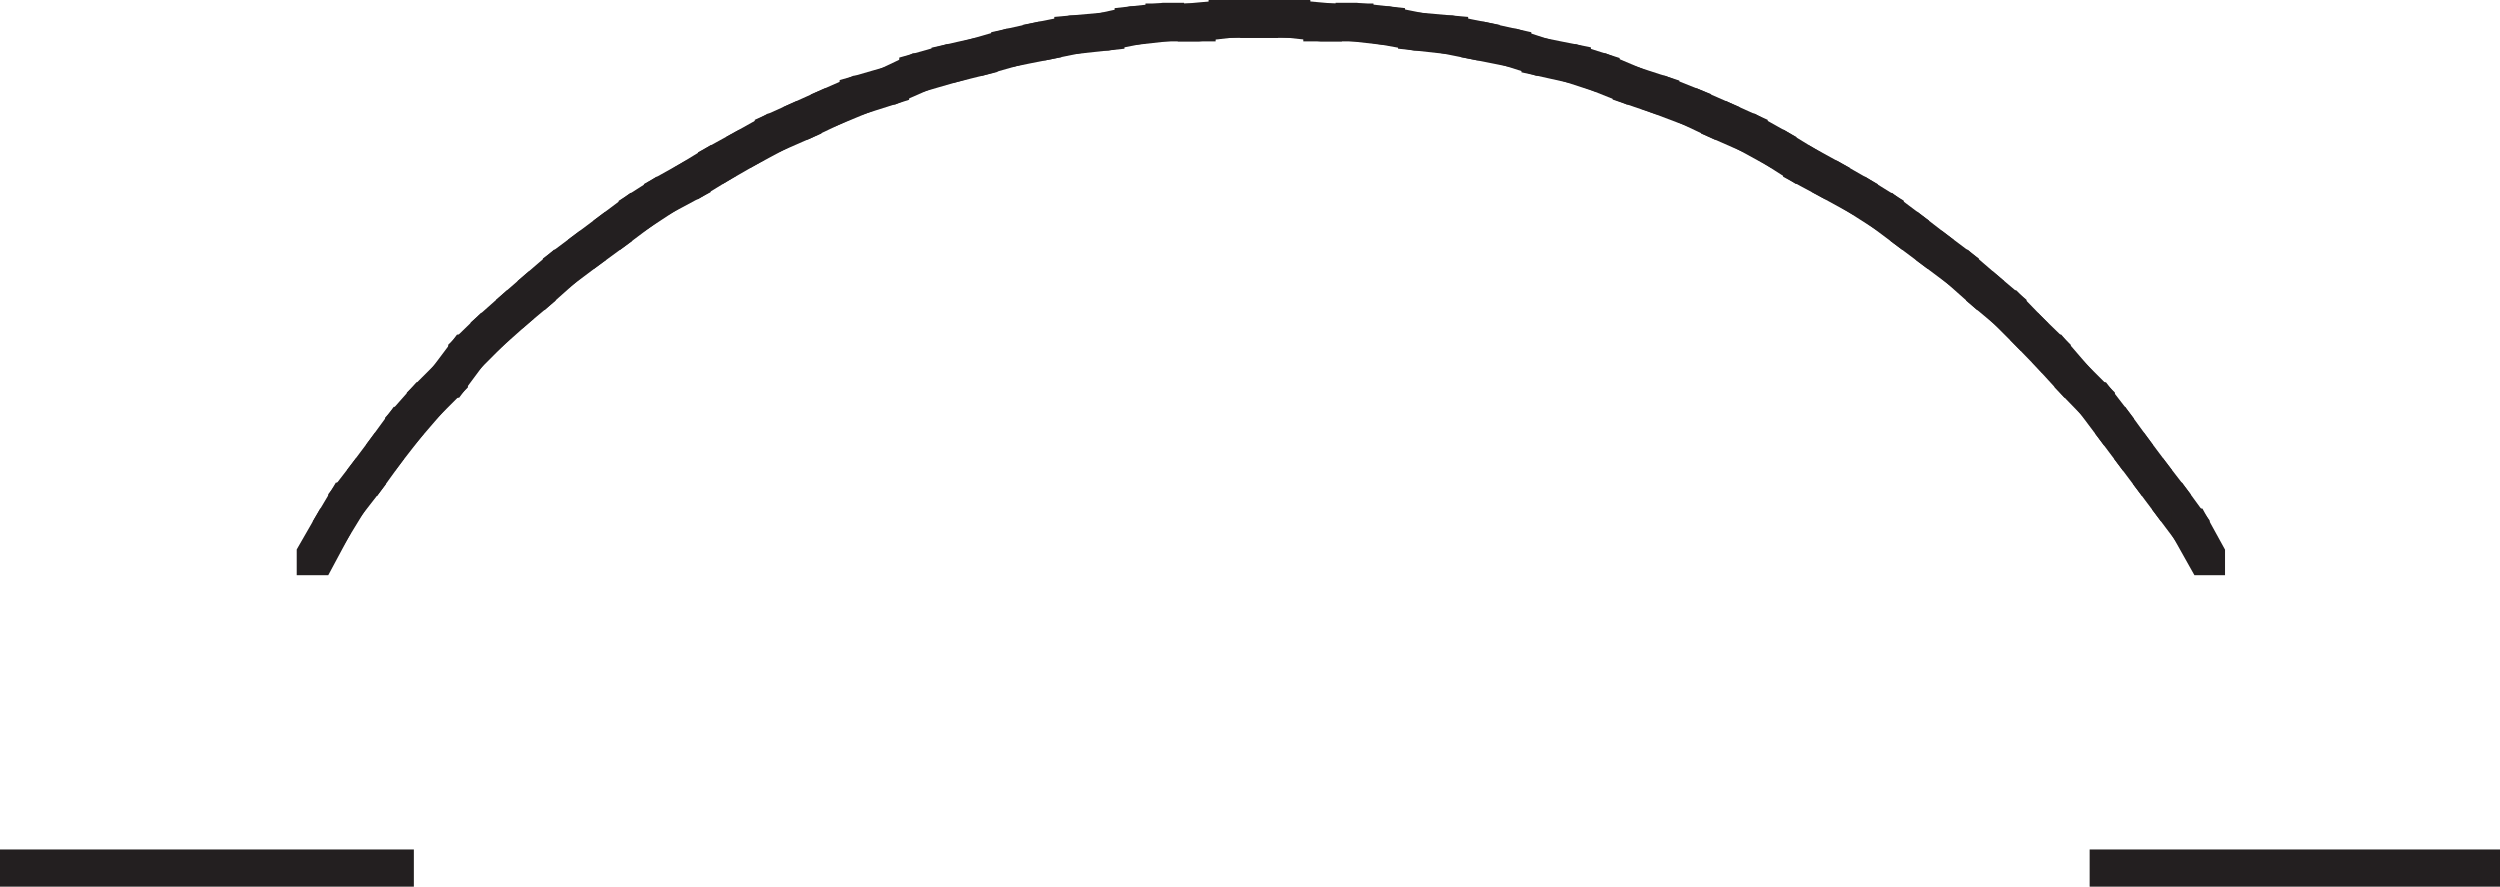 <svg id="Layer_1" data-name="Layer 1" xmlns="http://www.w3.org/2000/svg"
    xmlns:xlink="http://www.w3.org/1999/xlink" viewBox="0 0 35.64 12.65">
    <defs>
        <style>.cls-1,.cls-3{fill:none;}.cls-2{clip-path:url(#clip-path);}.cls-3{stroke:#231f20;stroke-width:0.5px;}</style>
        <clipPath id="clip-path" transform="translate(0 0)">
            <rect class="cls-1" width="35.64" height="12.64"/>
        </clipPath>
    </defs>
    <g class="cls-2">
        <rect class="cls-3" x="0.25" y="12.36" width="5.4" height="0.04"/>
    </g>
    <polygon class="cls-3"
        points="4.48 7.9 4.71 7.5 4.75 7.5 4.75 7.54 4.53 7.95 4.48 7.95 4.48 7.9"/>
    <polygon class="cls-3"
        points="4.71 7.5 4.93 7.13 4.97 7.13 4.97 7.18 4.75 7.54 4.71 7.54 4.71 7.5"/>
    <polygon class="cls-3"
        points="4.93 7.13 5.2 6.78 5.25 6.78 5.25 6.82 4.97 7.18 4.93 7.18 4.93 7.13"/>
    <polygon class="cls-3"
        points="5.2 6.78 5.47 6.42 5.51 6.42 5.51 6.46 5.25 6.82 5.2 6.82 5.2 6.78"/>
    <polygon class="cls-3"
        points="5.47 6.42 5.74 6.05 5.79 6.05 5.79 6.1 5.51 6.46 5.47 6.46 5.47 6.42"/>
    <polygon class="cls-3" points="5.74 6.05 6.05 5.7 6.1 5.7 6.1 5.74 5.79 6.1 5.74 6.1 5.74 6.05"/>
    <polygon class="cls-3"
        points="6.05 5.7 6.37 5.38 6.42 5.38 6.42 5.42 6.1 5.74 6.05 5.74 6.05 5.7"/>
    <polygon class="cls-3"
        points="6.37 5.38 6.64 5.02 6.68 5.02 6.68 5.07 6.42 5.42 6.37 5.42 6.37 5.38"/>
    <polygon class="cls-3" points="6.64 5.02 6.96 4.71 7 4.71 7 4.75 6.68 5.07 6.64 5.07 6.64 5.02"/>
    <polygon class="cls-3"
        points="6.96 4.71 7.32 4.39 7.36 4.39 7.36 4.43 7 4.75 6.96 4.75 6.96 4.71"/>
    <polygon class="cls-3"
        points="7.32 4.39 7.63 4.12 7.67 4.12 7.67 4.17 7.36 4.43 7.32 4.43 7.32 4.39"/>
    <polygon class="cls-3"
        points="7.63 4.12 7.99 3.81 8.03 3.81 8.03 3.85 7.67 4.17 7.63 4.17 7.63 4.12"/>
    <polygon class="cls-3"
        points="7.99 3.81 8.35 3.54 8.39 3.54 8.39 3.58 8.03 3.85 7.99 3.85 7.99 3.81"/>
    <polygon class="cls-3"
        points="8.35 3.54 8.71 3.27 8.76 3.27 8.76 3.31 8.39 3.58 8.35 3.58 8.35 3.54"/>
    <polygon class="cls-3" points="8.71 3.27 9.07 3 9.12 3 9.12 3.04 8.76 3.31 8.71 3.31 8.71 3.27"/>
    <polygon class="cls-3" points="9.07 3 9.43 2.77 9.47 2.77 9.47 2.81 9.12 3.04 9.07 3.04 9.07 3"/>
    <polygon class="cls-3"
        points="9.43 2.77 9.84 2.54 9.88 2.54 9.88 2.59 9.47 2.81 9.43 2.81 9.43 2.77"/>
    <polygon class="cls-3"
        points="9.84 2.54 10.2 2.32 10.24 2.32 10.24 2.37 9.88 2.59 9.84 2.59 9.84 2.54"/>
    <polygon class="cls-3"
        points="10.2 2.32 10.6 2.1 10.64 2.1 10.64 2.14 10.24 2.37 10.2 2.37 10.2 2.32"/>
    <polygon class="cls-3"
        points="10.6 2.1 11.01 1.87 11.05 1.87 11.05 1.92 10.64 2.14 10.6 2.14 10.6 2.1"/>
    <polygon class="cls-3"
        points="11.01 1.87 11.41 1.69 11.46 1.69 11.46 1.74 11.05 1.92 11.01 1.92 11.01 1.87"/>
    <polygon class="cls-3"
        points="11.41 1.69 11.81 1.51 11.86 1.51 11.86 1.55 11.46 1.74 11.41 1.74 11.41 1.69"/>
    <polygon class="cls-3"
        points="11.81 1.51 12.22 1.33 12.27 1.33 12.27 1.38 11.86 1.55 11.81 1.55 11.81 1.51"/>
    <polygon class="cls-3"
        points="12.22 1.33 12.67 1.2 12.71 1.2 12.71 1.24 12.27 1.38 12.22 1.38 12.22 1.33"/>
    <polygon class="cls-3"
        points="12.67 1.2 13.07 1.01 13.12 1.01 13.12 1.06 12.71 1.24 12.67 1.24 12.67 1.2"/>
    <polygon class="cls-3"
        points="13.07 1.01 13.53 0.88 13.57 0.88 13.57 0.93 13.12 1.06 13.07 1.06 13.07 1.01"/>
    <polygon class="cls-3"
        points="13.53 0.88 13.93 0.79 13.97 0.79 13.97 0.83 13.57 0.93 13.53 0.93 13.53 0.88"/>
    <polygon class="cls-3"
        points="13.93 0.79 14.38 0.66 14.43 0.66 14.43 0.7 13.97 0.83 13.93 0.83 13.93 0.79"/>
    <polygon class="cls-3"
        points="14.38 0.66 14.83 0.56 14.88 0.56 14.88 0.61 14.43 0.7 14.38 0.7 14.38 0.66"/>
    <polygon class="cls-3"
        points="14.83 0.56 15.28 0.47 15.32 0.47 15.32 0.52 14.88 0.61 14.83 0.61 14.83 0.56"/>
    <polygon class="cls-3"
        points="15.28 0.47 15.73 0.43 15.78 0.43 15.78 0.47 15.32 0.52 15.28 0.52 15.28 0.47"/>
    <polygon class="cls-3"
        points="15.73 0.43 16.14 0.34 16.18 0.34 16.18 0.39 15.78 0.47 15.73 0.47 15.73 0.43"/>
    <polygon class="cls-3"
        points="16.14 0.34 16.59 0.29 16.63 0.29 16.63 0.34 16.18 0.39 16.14 0.39 16.14 0.34"/>
    <rect class="cls-3" x="16.58" y="0.3" width="0.5" height="0.04"/>
    <polygon class="cls-3"
        points="17.04 0.29 17.48 0.25 17.53 0.25 17.53 0.29 17.08 0.34 17.04 0.34 17.04 0.29"/>
    <rect class="cls-3" x="17.48" y="0.25" width="0.49" height="0.04"/>
    <rect class="cls-3" x="17.93" y="0.25" width="0.5" height="0.04"/>
    <polygon class="cls-3"
        points="18.39 0.25 18.43 0.25 18.88 0.29 18.88 0.34 18.84 0.34 18.39 0.29 18.39 0.25"/>
    <rect class="cls-3" x="18.83" y="0.3" width="0.5" height="0.04"/>
    <polygon class="cls-3"
        points="19.29 0.29 19.33 0.29 19.78 0.34 19.78 0.39 19.73 0.39 19.29 0.34 19.29 0.29"/>
    <polygon class="cls-3"
        points="19.73 0.34 19.78 0.34 20.23 0.43 20.23 0.47 20.18 0.47 19.73 0.39 19.73 0.34"/>
    <polygon class="cls-3"
        points="20.18 0.43 20.23 0.43 20.68 0.47 20.68 0.52 20.63 0.52 20.18 0.47 20.18 0.43"/>
    <polygon class="cls-3"
        points="20.63 0.47 20.68 0.47 21.13 0.56 21.13 0.61 21.08 0.61 20.63 0.52 20.63 0.47"/>
    <polygon class="cls-3"
        points="21.08 0.56 21.13 0.56 21.58 0.66 21.58 0.7 21.53 0.7 21.08 0.61 21.08 0.56"/>
    <polygon class="cls-3"
        points="21.53 0.66 21.58 0.66 21.98 0.79 21.98 0.83 21.94 0.83 21.53 0.7 21.53 0.66"/>
    <polygon class="cls-3"
        points="21.94 0.79 21.98 0.79 22.43 0.88 22.43 0.93 22.39 0.93 21.94 0.83 21.94 0.79"/>
    <polygon class="cls-3"
        points="22.39 0.88 22.43 0.88 22.84 1.01 22.84 1.06 22.79 1.06 22.39 0.93 22.39 0.88"/>
    <polygon class="cls-3"
        points="22.79 1.01 22.84 1.01 23.29 1.2 23.29 1.24 23.24 1.24 22.79 1.06 22.79 1.01"/>
    <polygon class="cls-3"
        points="23.24 1.2 23.29 1.2 23.69 1.33 23.69 1.38 23.65 1.38 23.24 1.24 23.24 1.2"/>
    <polygon class="cls-3"
        points="23.65 1.33 23.69 1.33 24.14 1.51 24.14 1.55 24.1 1.55 23.65 1.38 23.65 1.33"/>
    <polygon class="cls-3"
        points="24.1 1.51 24.14 1.51 24.55 1.69 24.55 1.74 24.5 1.74 24.1 1.55 24.1 1.51"/>
    <polygon class="cls-3"
        points="24.5 1.69 24.55 1.69 24.95 1.87 24.95 1.92 24.91 1.92 24.5 1.74 24.5 1.69"/>
    <polygon class="cls-3"
        points="24.91 1.87 24.95 1.87 25.36 2.1 25.36 2.14 25.31 2.14 24.91 1.92 24.91 1.87"/>
    <polygon class="cls-3"
        points="25.31 2.1 25.36 2.1 25.72 2.32 25.72 2.37 25.67 2.37 25.31 2.14 25.31 2.1"/>
    <polygon class="cls-3"
        points="25.67 2.32 25.72 2.32 26.12 2.54 26.12 2.59 26.08 2.59 25.67 2.37 25.67 2.32"/>
    <polygon class="cls-3"
        points="26.08 2.54 26.12 2.54 26.52 2.77 26.52 2.81 26.48 2.81 26.08 2.59 26.08 2.54"/>
    <polygon class="cls-3"
        points="26.48 2.77 26.52 2.77 26.89 3 26.89 3.04 26.84 3.04 26.48 2.81 26.48 2.77"/>
    <polygon class="cls-3"
        points="26.84 3 26.89 3 27.25 3.27 27.25 3.31 27.2 3.31 26.84 3.04 26.84 3"/>
    <polygon class="cls-3"
        points="27.2 3.27 27.25 3.27 27.6 3.54 27.6 3.58 27.56 3.58 27.2 3.31 27.2 3.27"/>
    <polygon class="cls-3"
        points="27.56 3.54 27.6 3.54 27.96 3.81 27.96 3.85 27.92 3.85 27.56 3.58 27.56 3.54"/>
    <polygon class="cls-3"
        points="27.92 3.81 27.96 3.81 28.32 4.12 28.32 4.17 28.28 4.17 27.92 3.85 27.92 3.81"/>
    <polygon class="cls-3"
        points="28.28 4.12 28.32 4.12 28.64 4.39 28.64 4.43 28.59 4.43 28.28 4.17 28.28 4.12"/>
    <polygon class="cls-3"
        points="28.59 4.39 28.64 4.39 28.95 4.71 28.95 4.75 28.91 4.75 28.59 4.43 28.59 4.39"/>
    <polygon class="cls-3"
        points="28.91 4.71 28.95 4.71 29.27 5.02 29.27 5.07 29.22 5.07 28.91 4.75 28.91 4.71"/>
    <polygon class="cls-3"
        points="29.22 5.02 29.27 5.02 29.58 5.38 29.58 5.42 29.54 5.42 29.22 5.07 29.22 5.02"/>
    <polygon class="cls-3"
        points="29.54 5.38 29.58 5.38 29.9 5.7 29.9 5.74 29.85 5.74 29.54 5.42 29.54 5.38"/>
    <polygon class="cls-3"
        points="29.85 5.7 29.9 5.7 30.17 6.05 30.17 6.1 30.12 6.1 29.85 5.74 29.85 5.7"/>
    <polygon class="cls-3"
        points="30.12 6.05 30.17 6.05 30.44 6.42 30.44 6.46 30.39 6.46 30.12 6.1 30.12 6.05"/>
    <polygon class="cls-3"
        points="30.39 6.42 30.44 6.42 30.71 6.78 30.71 6.82 30.66 6.82 30.39 6.46 30.39 6.42"/>
    <polygon class="cls-3"
        points="30.66 6.78 30.71 6.78 30.98 7.13 30.98 7.18 30.93 7.18 30.66 6.82 30.66 6.78"/>
    <polygon class="cls-3"
        points="30.93 7.13 30.98 7.13 31.25 7.5 31.25 7.54 31.2 7.54 30.93 7.18 30.93 7.13"/>
    <polygon class="cls-3"
        points="31.2 7.5 31.25 7.5 31.47 7.9 31.47 7.95 31.43 7.95 31.2 7.54 31.2 7.5"/>
    <g class="cls-2">
        <rect class="cls-3" x="30.04" y="12.36" width="5.35" height="0.04"/>
    </g>
</svg>
